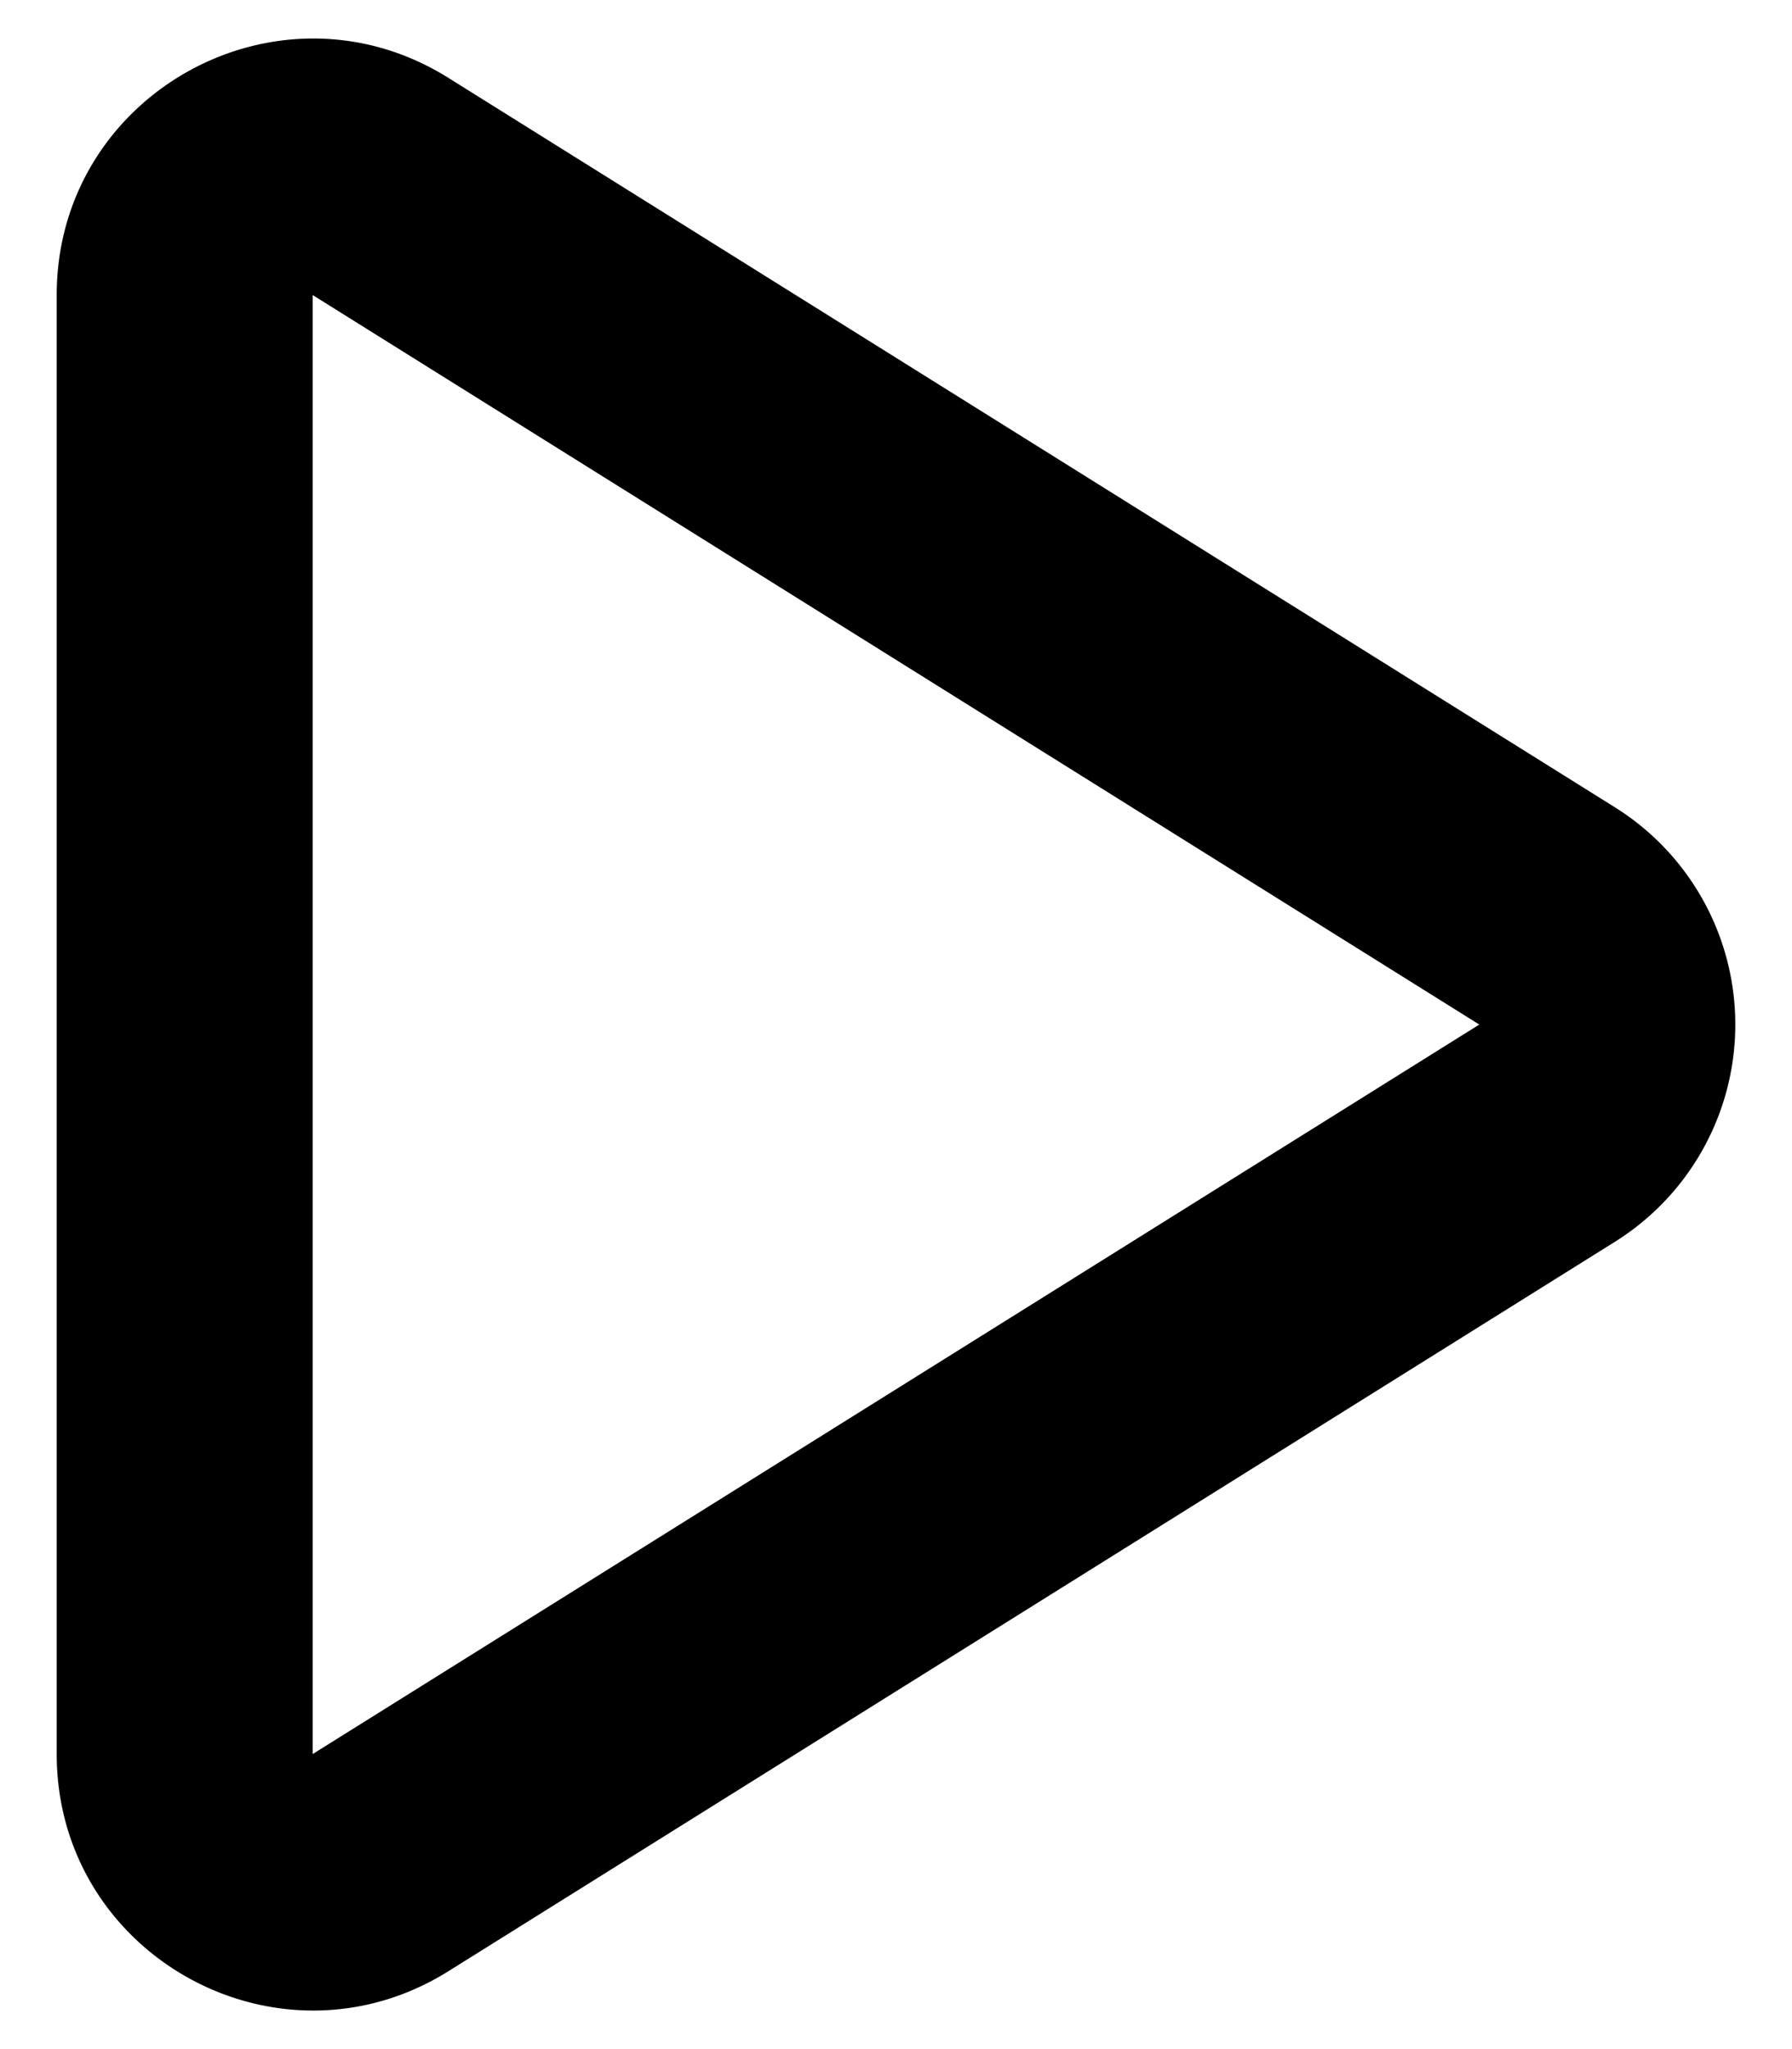 <svg width="14" height="16" viewBox="0 0 14 16" xmlns="http://www.w3.org/2000/svg"><path fill-rule="evenodd" clip-rule="evenodd" d="M11.557 8L2.443 2.304v11.392L11.557 8zM.443 2.304c0-1.57 1.728-2.529 3.06-1.696l9.114 5.696a2 2 0 010 3.392l-9.114 5.696c-1.332.832-3.06-.125-3.06-1.696V2.304z"/></svg>